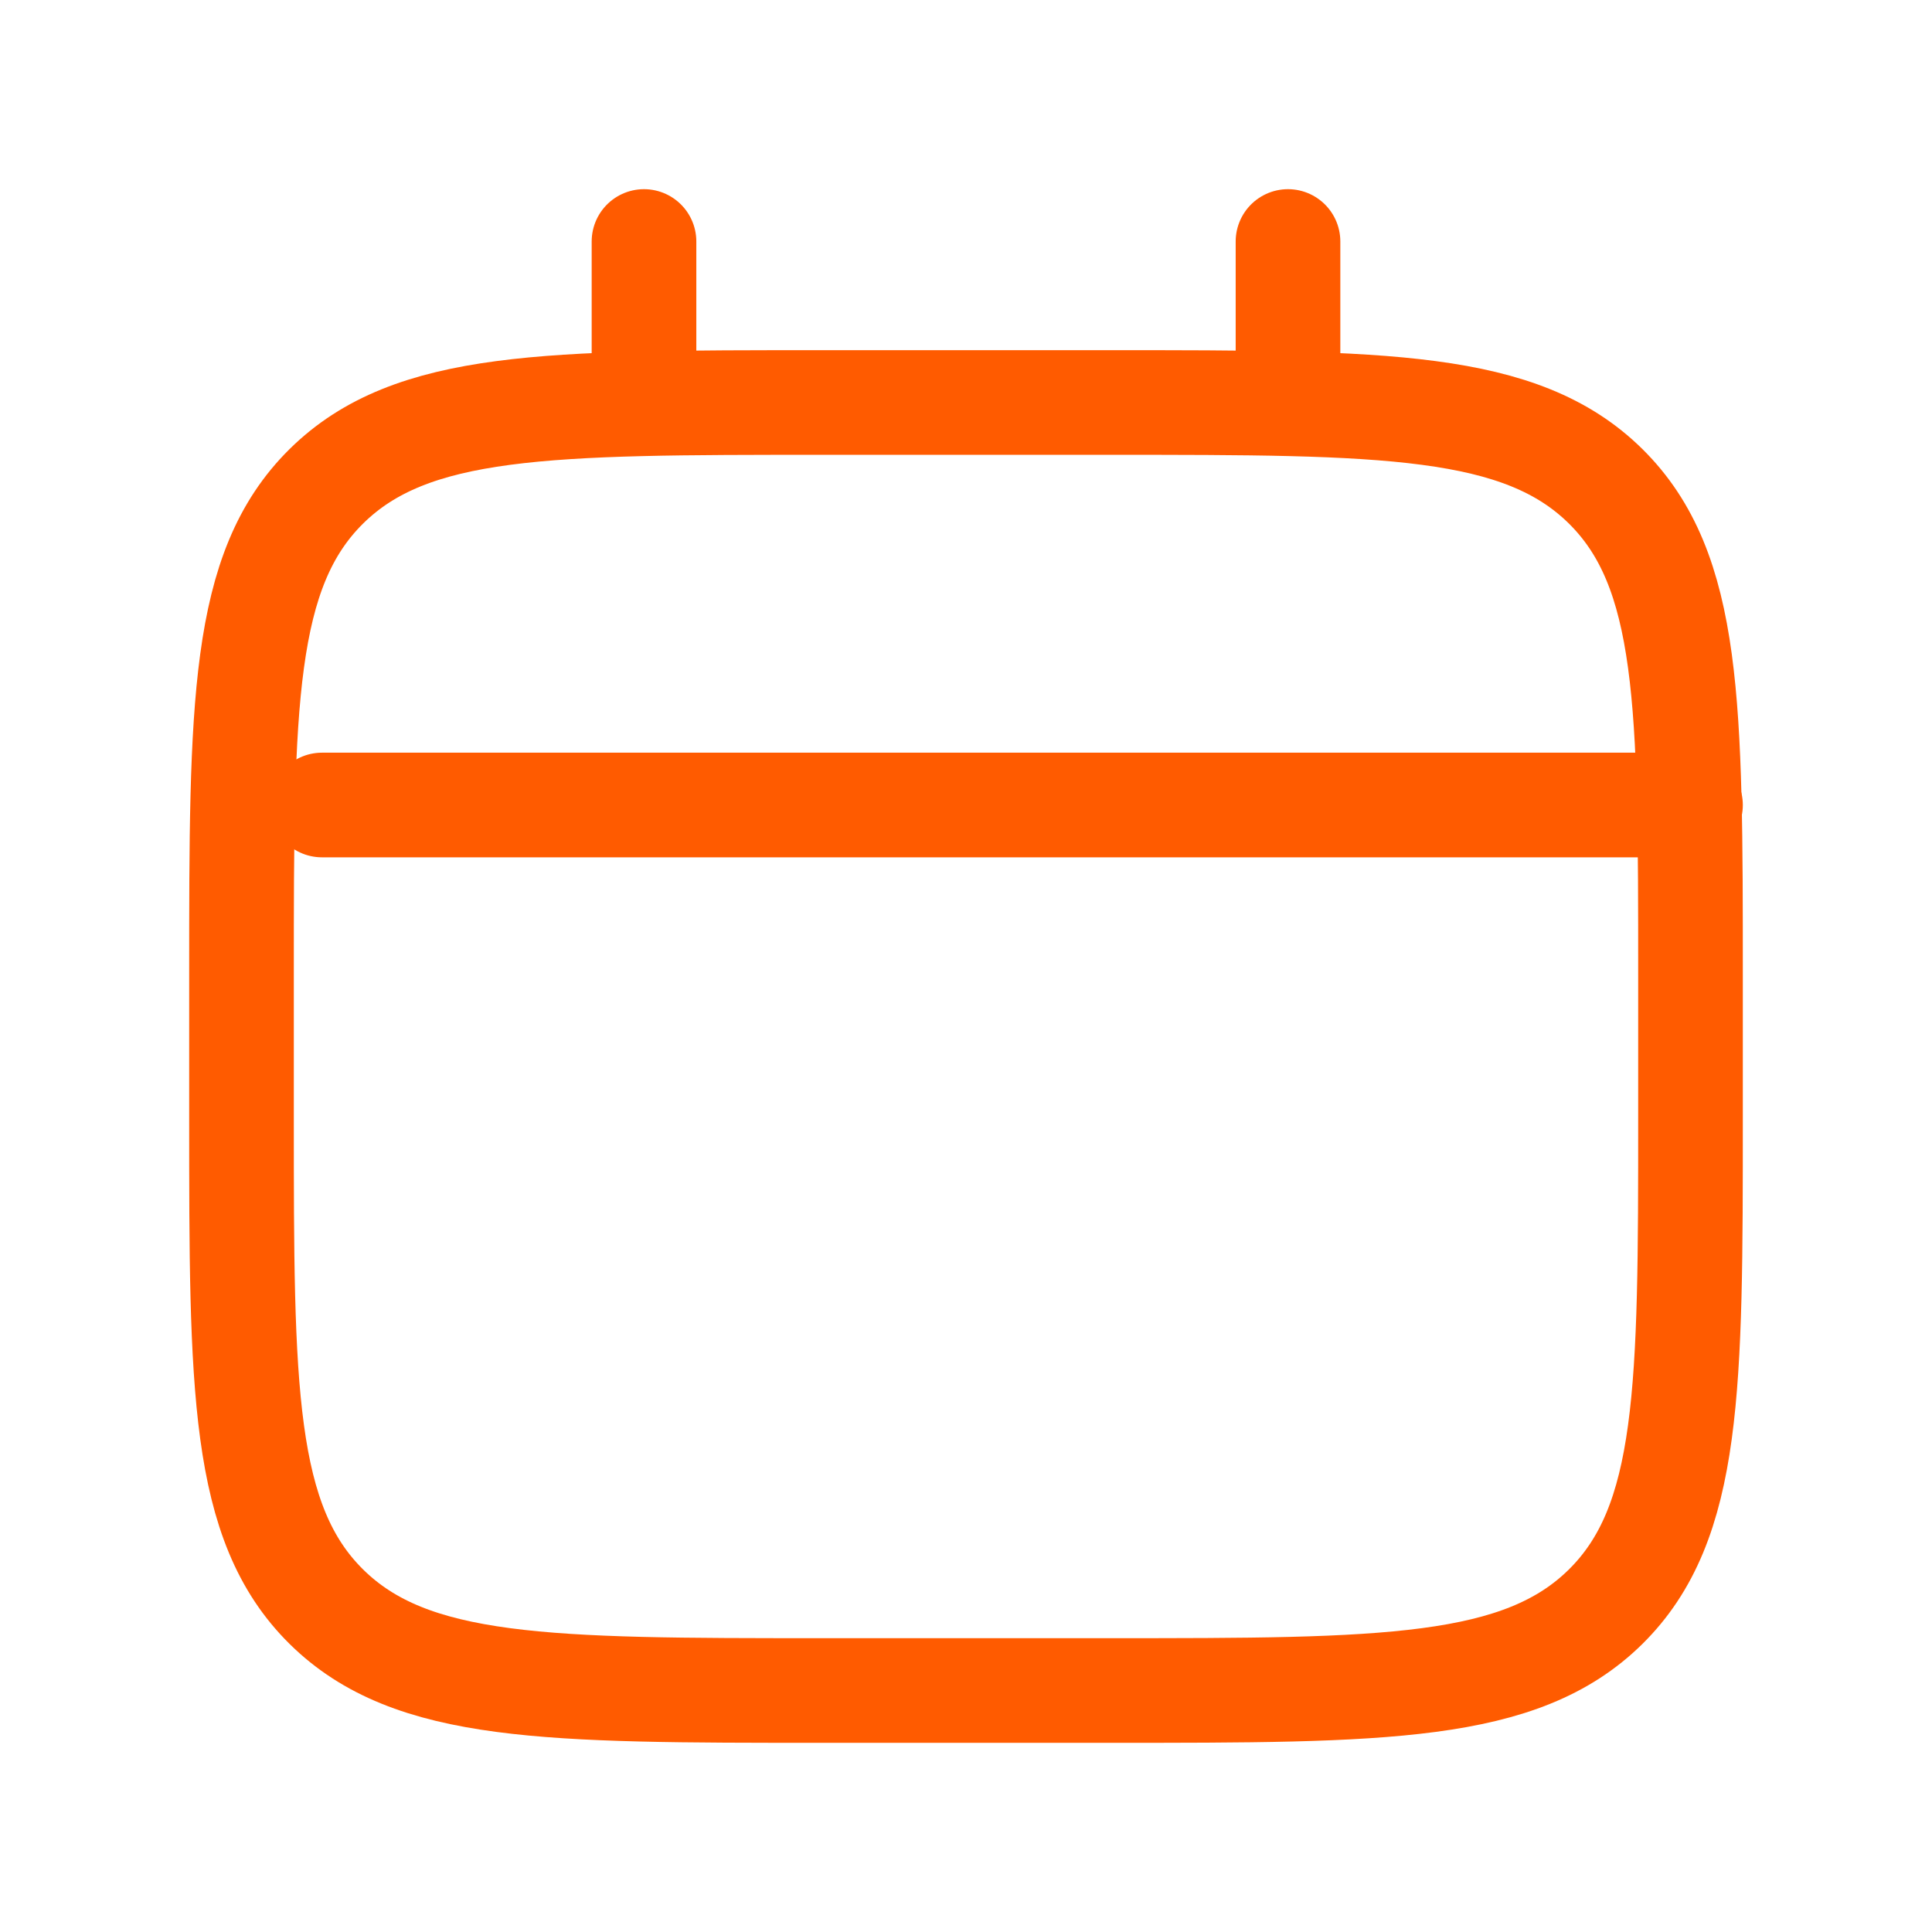 <svg width="24" height="24" viewBox="0 0 24 24" fill="none" xmlns="http://www.w3.org/2000/svg">
<path d="M3 12.111C3 8.759 3 7.083 4.054 6.041C5.109 5 6.806 5 10.2 5H13.8C17.194 5 18.891 5 19.946 6.041C21 7.083 21 8.759 21 12.111V13.889C21 17.241 21 18.917 19.946 19.959C18.891 21 17.194 21 13.8 21H10.2C6.806 21 5.109 21 4.054 19.959C3 18.917 3 17.241 3 13.889V12.111Z" stroke="#ff5b00" stroke-width="1.3"/>
<path d="M8 5V3" stroke="#ff5b00" stroke-width="1.3" stroke-linecap="round"/>
<path d="M16 5V3" stroke="#ff5b00" stroke-width="1.3" stroke-linecap="round"/>
<path d="M4 10H21" stroke="#ff5b00" stroke-width="1.3" stroke-linecap="round"/>
</svg>
